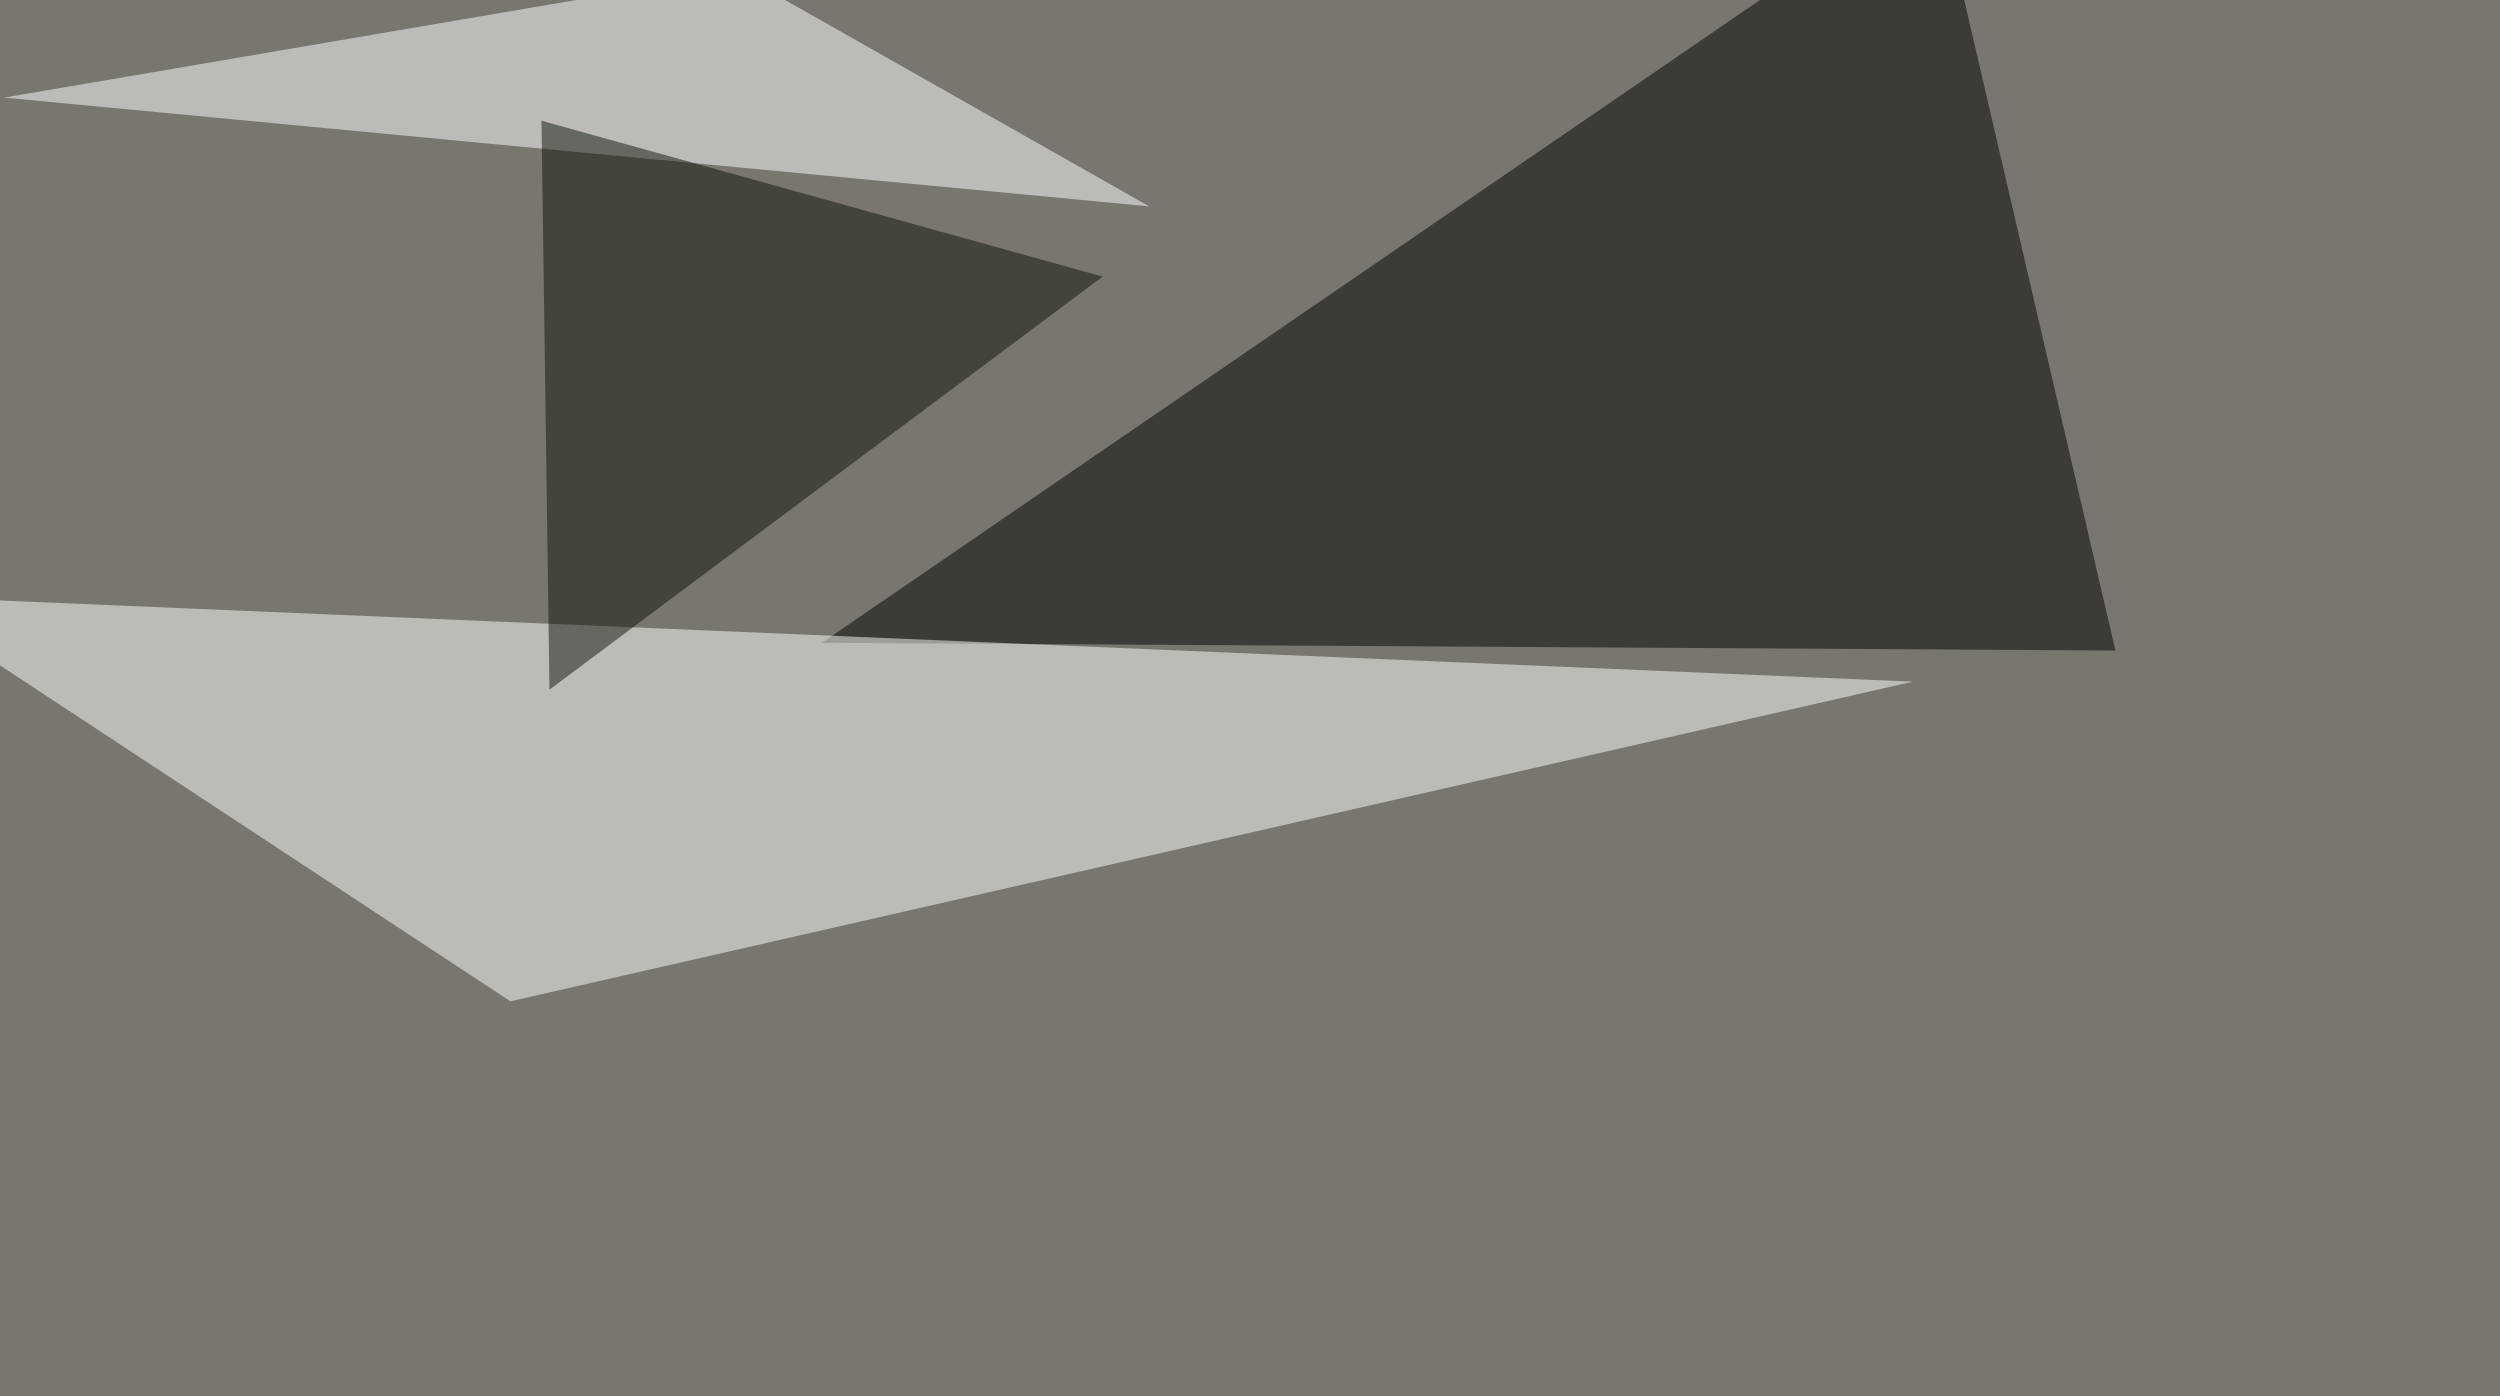<svg xmlns="http://www.w3.org/2000/svg" width="940" height="525" ><filter id="a"><feGaussianBlur stdDeviation="55"/></filter><rect width="100%" height="100%" fill="#797670"/><g filter="url(#a)"><g fill-opacity=".5"><path d="M795.4 244.6L728-45.4 309 241.7z"/><path fill="#fffffc" d="M191.9 376.5l527.3-120.2-758.8-32.2z"/><path fill="#fff" d="M432.1 77.6L277-10.3 1.5 36.7z"/><path fill="#0e140b" d="M414.6 104l-208 155.3-3-213.9z"/></g></g></svg>